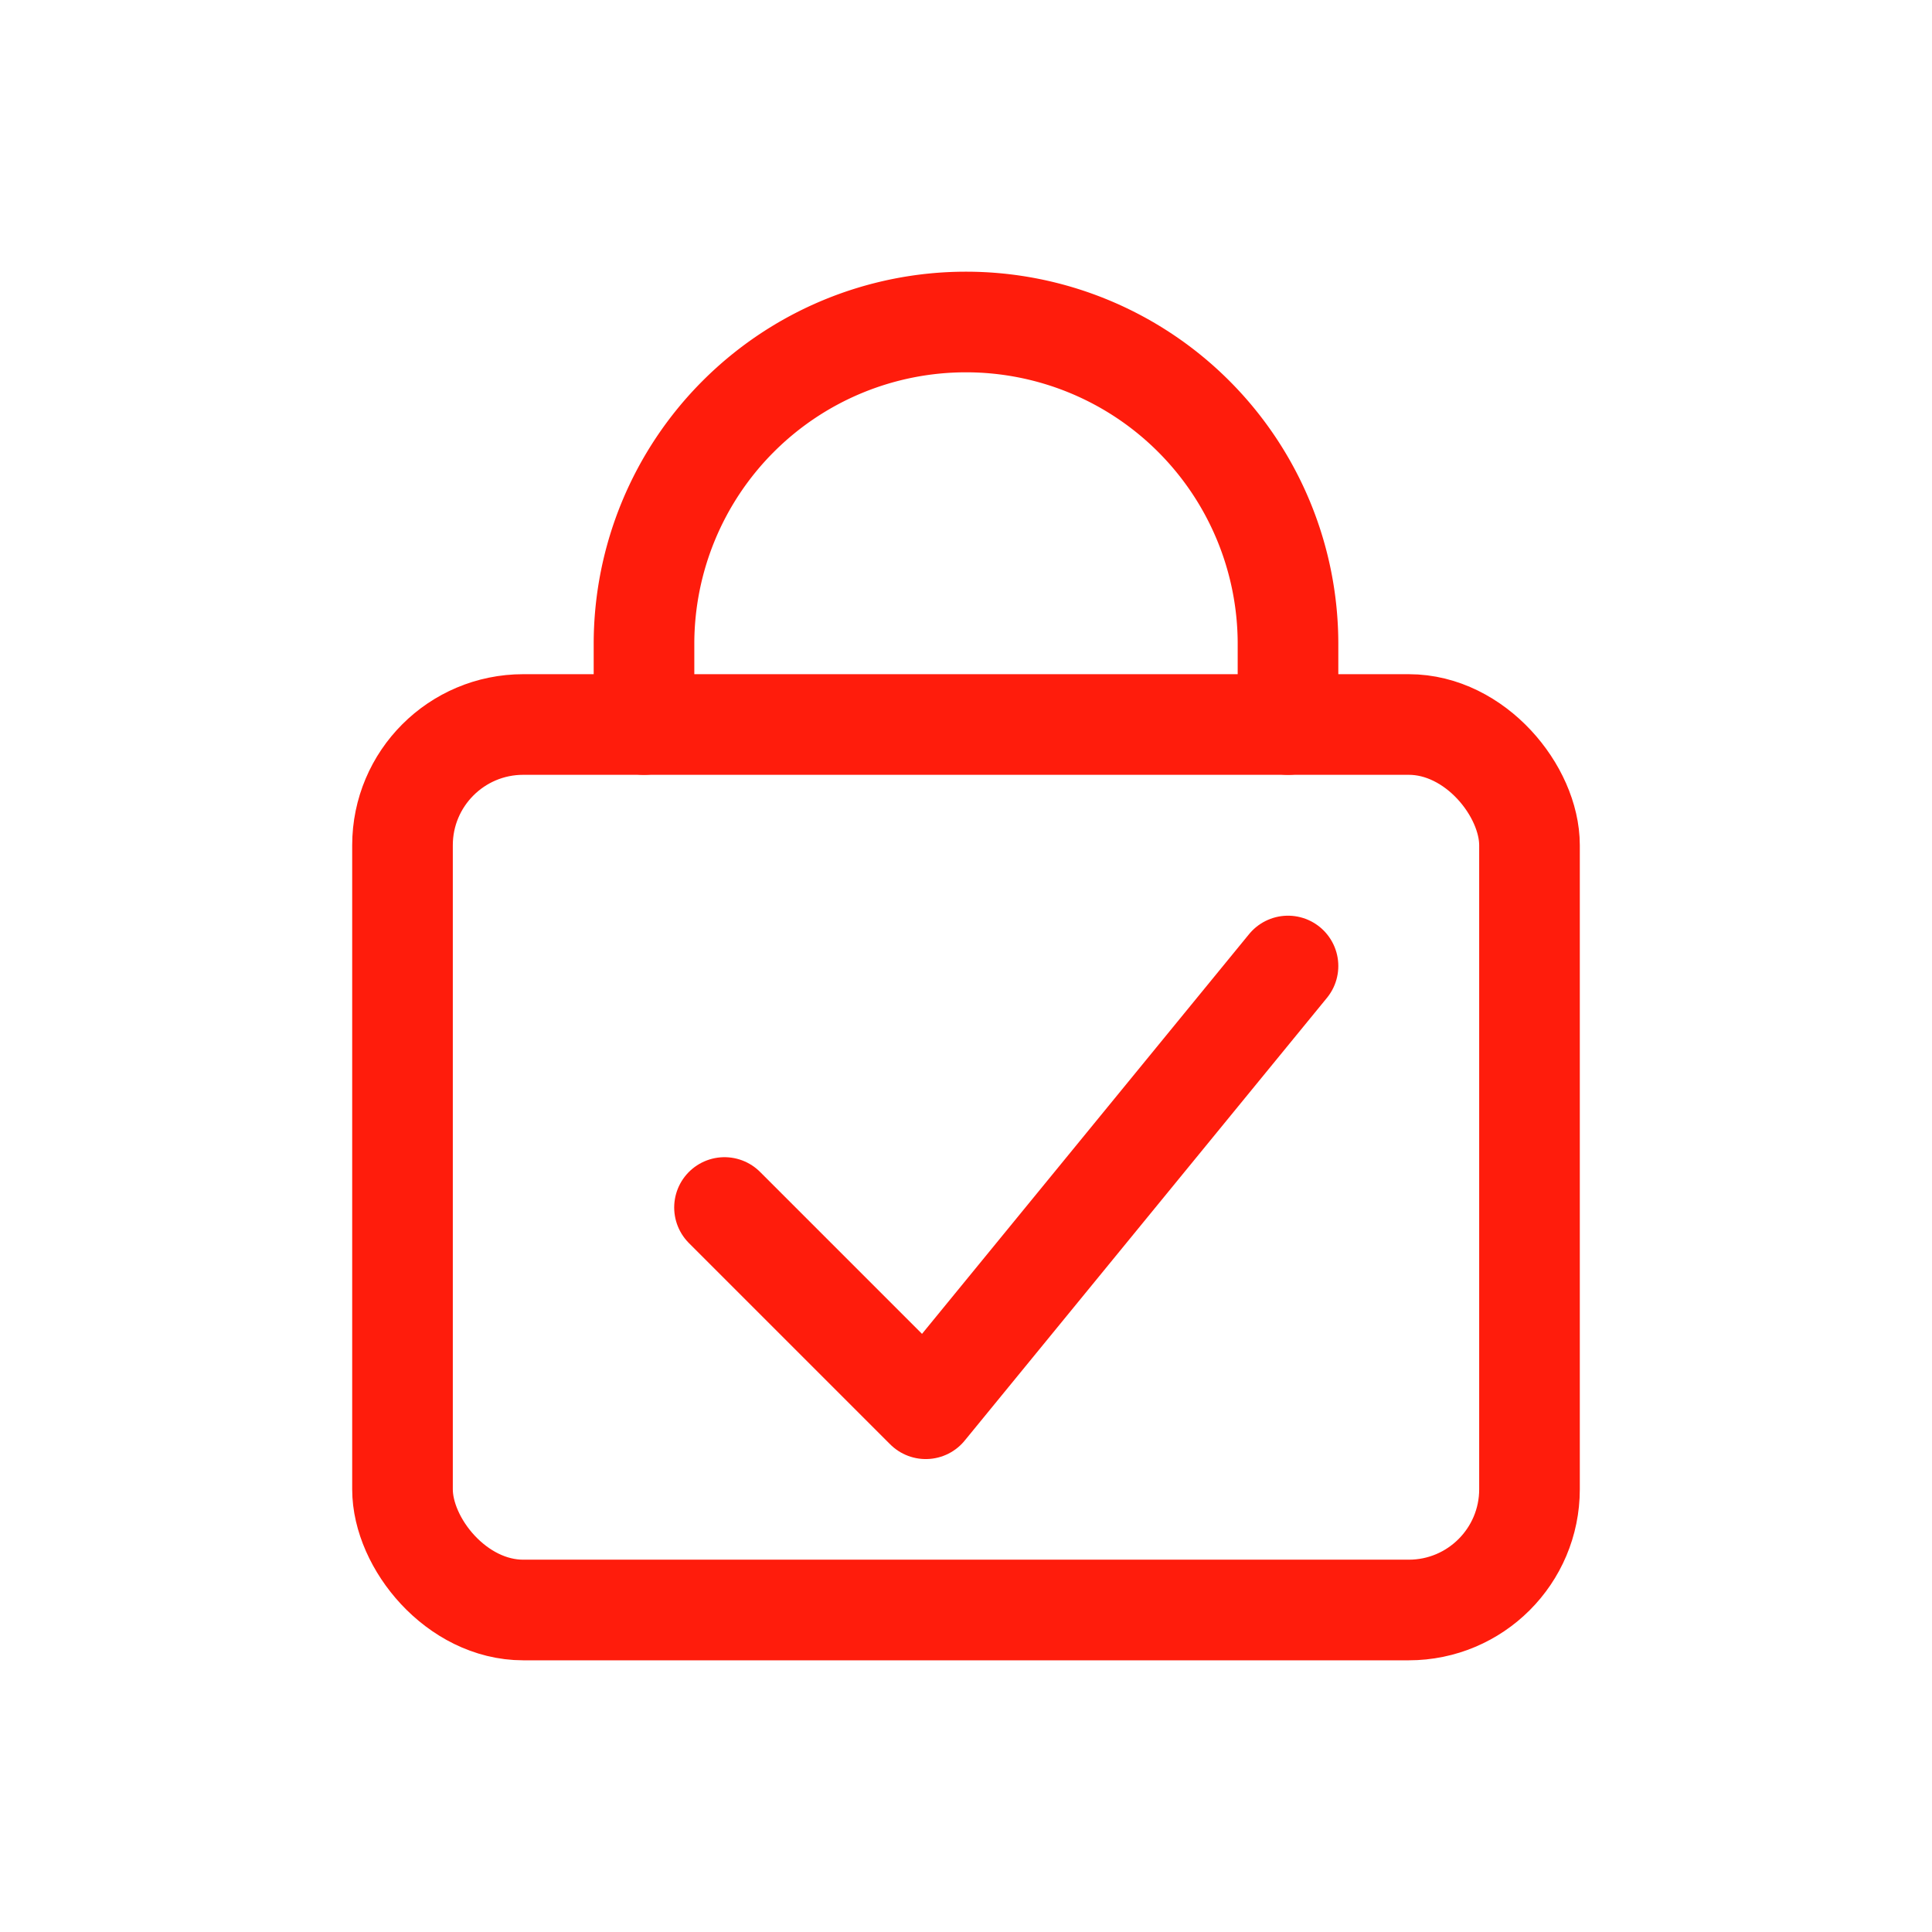 <svg xmlns="http://www.w3.org/2000/svg" width="48" height="48" viewBox="0 0 48 48"
     role="img" aria-labelledby="icon-handsfree" style="color:#ff1c0c">
  <title id="icon-handsfree">手ぶらでOK</title>
  <g fill="none" stroke="currentColor" stroke-width="2.5" stroke-linecap="round" stroke-linejoin="round">
    <!-- Bag body -->
    <rect x="10" y="18" width="28" height="22" rx="3"/>
    <!-- Handles -->
    <path d="M16 18v-2a8 8 0 0 1 16 0v2"/>
    <!-- Check inside bag -->
    <path d="M18 30l5 5l9-11"/>
  </g>
</svg>
